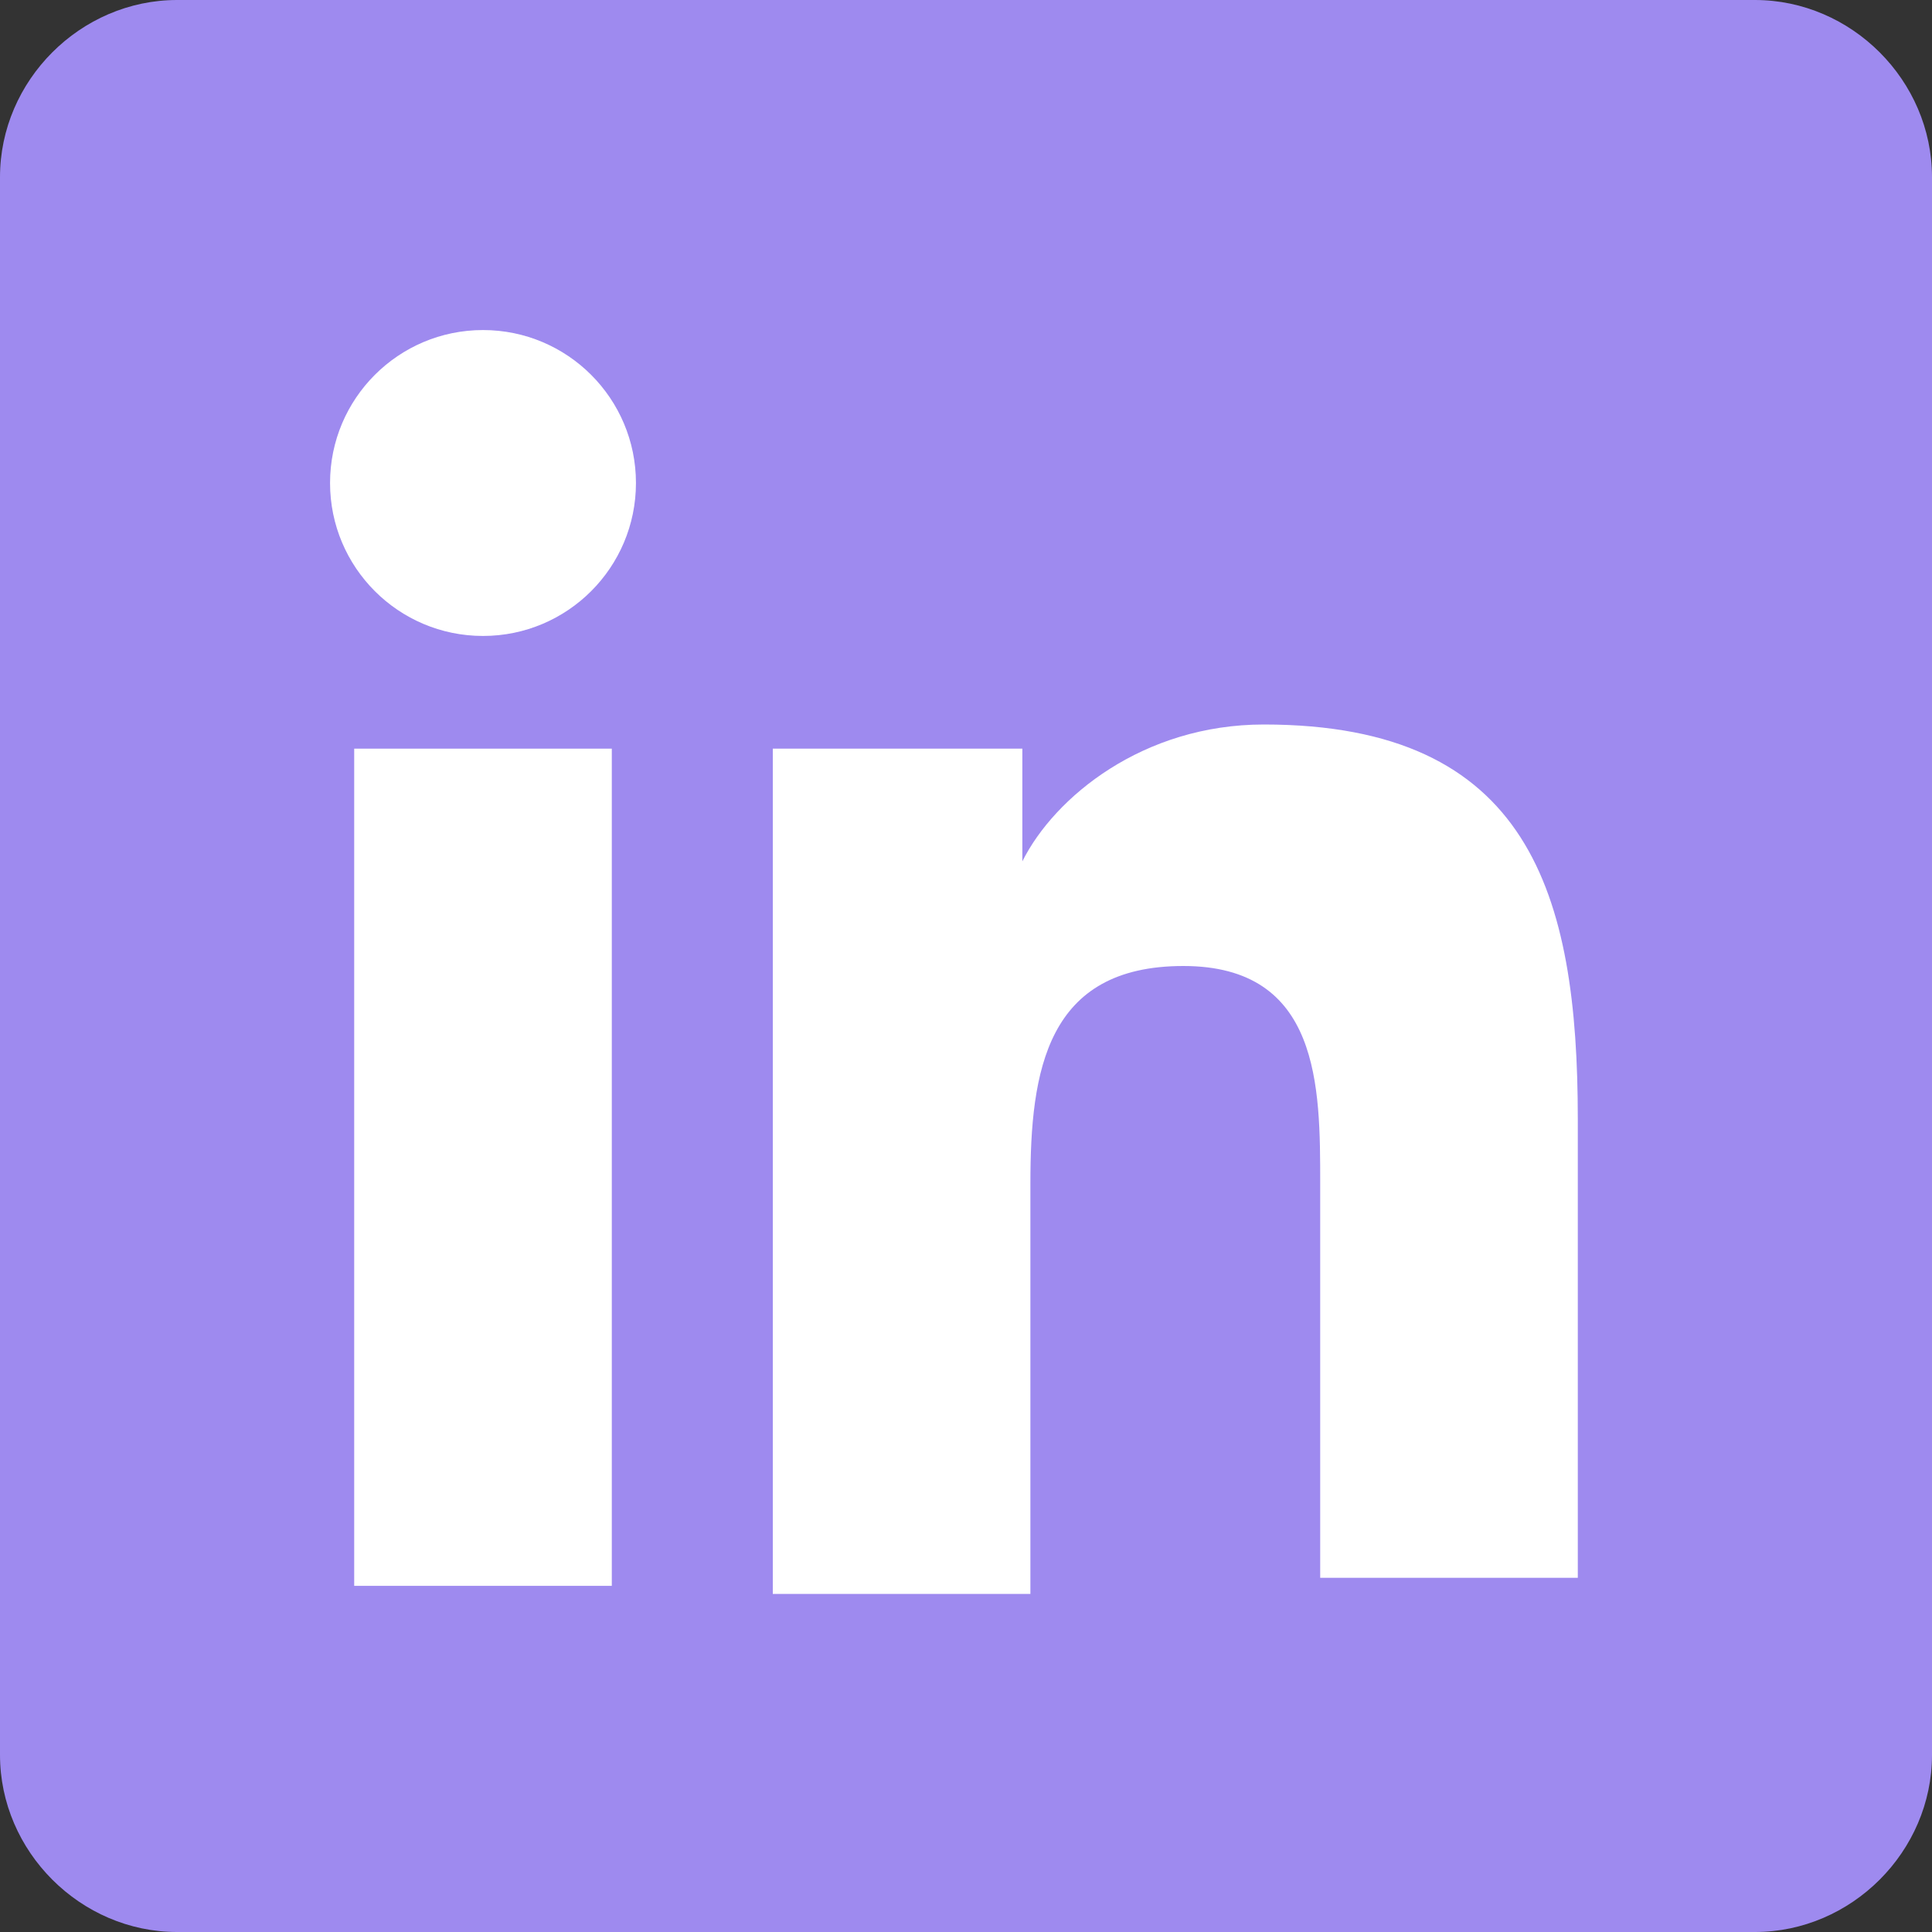 <?xml version="1.0" encoding="utf-8"?>
<!-- Generator: Adobe Illustrator 27.6.1, SVG Export Plug-In . SVG Version: 6.00 Build 0)  -->
<svg version="1.1" id="Layer_1" xmlns="http://www.w3.org/2000/svg" xmlns:xlink="http://www.w3.org/1999/xlink" x="0px" y="0px"
	 viewBox="0 0 24 24" style="enable-background:new 0 0 24 24;" xml:space="preserve">
<rect x="0" y="0" width="24" height="24" fill="#333333" stroke="none"/>
<style type="text/css">
	.st0{fill-rule:evenodd;clip-rule:evenodd;fill:#9E8AEF;}
	.st1{fill-rule:evenodd;clip-rule:evenodd;fill:#FFFFFF;}
</style>
<g id="News-_x26_-Updates">
	<g id="Pages_x2F_News_x5F_Blog_x2F_Desktop" transform="translate(-1035, -1887)">
		<g id="Group" transform="translate(0, 975.75)">
			<g id="Group-2" transform="translate(947, 894.25)">
				<path id="Fill-1" class="st0" d="M90.2,17C89,17,88,18,88,19.2v19.6c0,1.2,1,2.2,2.2,2.2h19.6c1.2,0,2.2-1,2.2-2.2V19.2
					c0-1.2-1-2.2-2.2-2.2C109.8,17,90.2,17,90.2,17z"/>
			</g>
		</g>
	</g>
</g>
<path class="st1" d="M16.4,19.7v-5c0-1.2,0-2.7-1.7-2.7s-1.9,1.3-1.9,2.7v5.1H9.6V9.3h3.1v1.4l0,0c0.4-0.8,1.5-1.7,3-1.7
	c3.3,0,3.9,2.1,3.9,4.9v5.7h-3.2V19.7z"/>
<circle class="st1" cx="6" cy="6" r="1.9"/>
<rect x="4.4" y="9.3" class="st1" width="3.2" height="10.4"/>
</svg>
